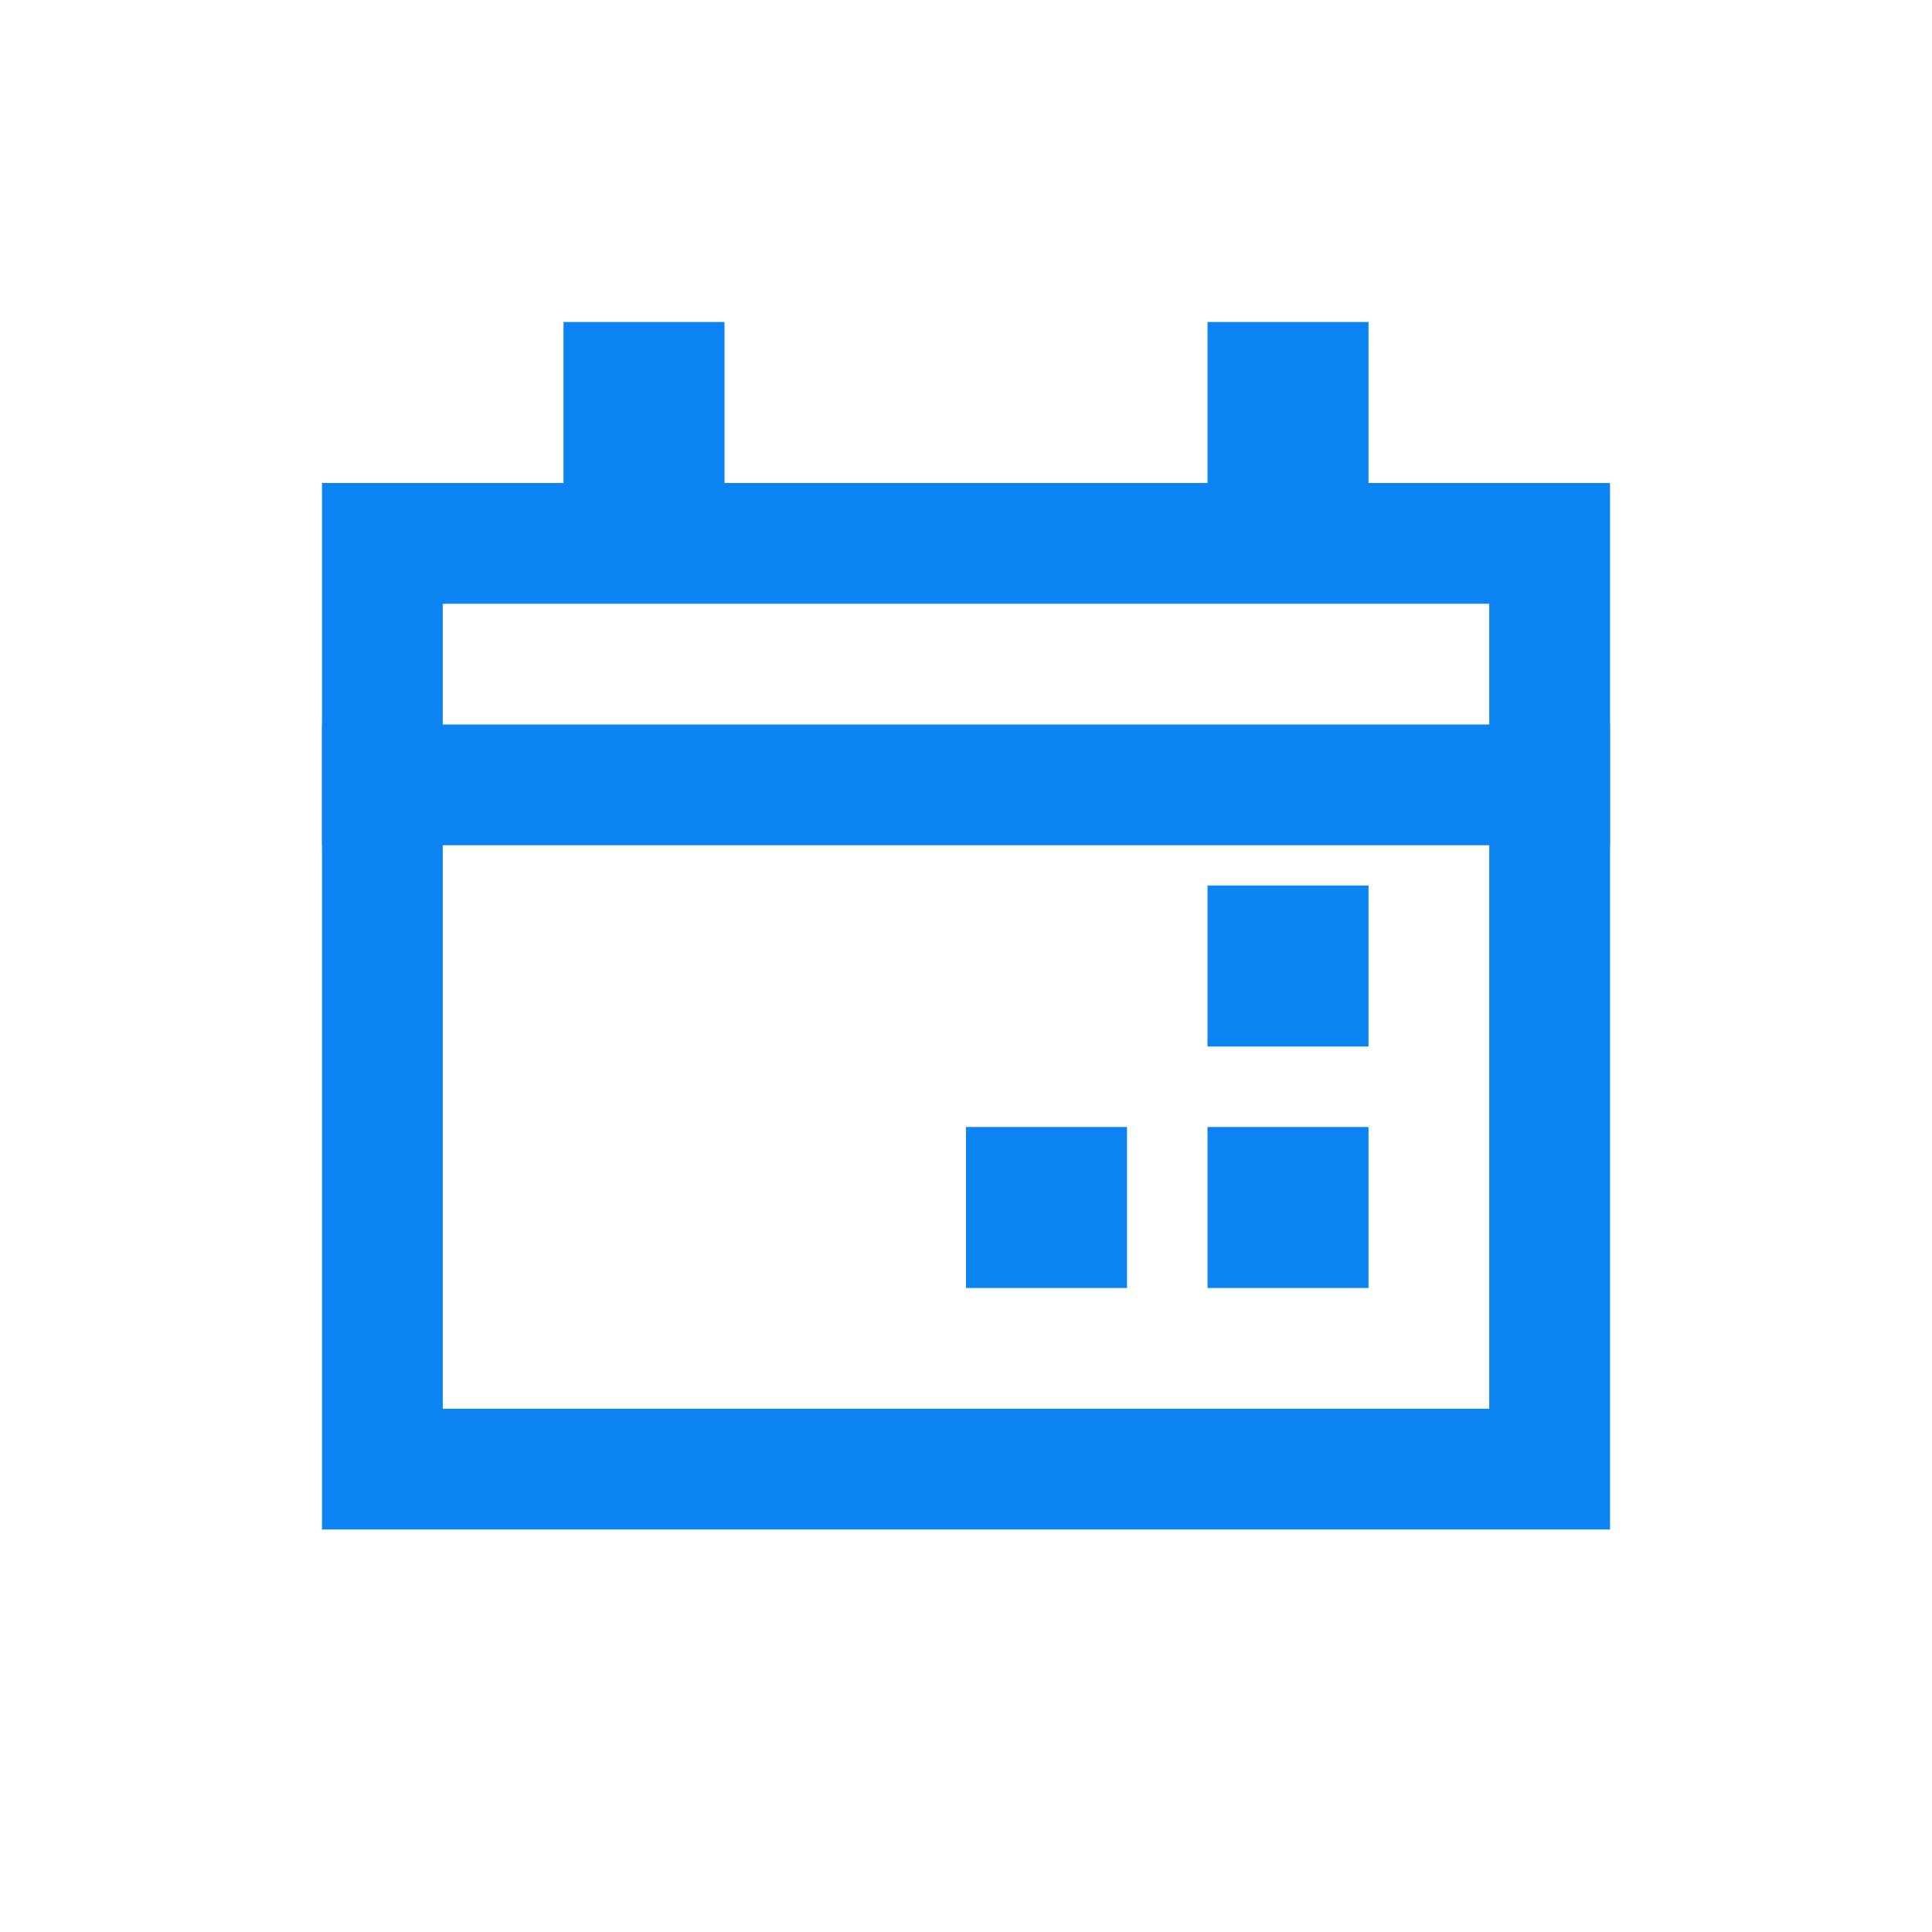 <svg width="24" height="24" viewBox="0 0 24 24" fill="none" xmlns="http://www.w3.org/2000/svg">
<rect x="4.75" y="6.75" width="14.5" height="11.5" stroke="#0C83F2" stroke-width="1.5"/>
<rect x="4" y="9" width="16" height="1.5" fill="#0C83F2"/>
<rect x="7" y="4" width="2" height="3" fill="#0C83F2"/>
<rect x="15" y="4" width="2" height="3" fill="#0C83F2"/>
<rect x="12" y="14" width="2" height="2" fill="#0C83F2"/>
<rect x="15" y="11" width="2" height="2" fill="#0C83F2"/>
<rect x="15" y="14" width="2" height="2" fill="#0C83F2"/>
</svg>
